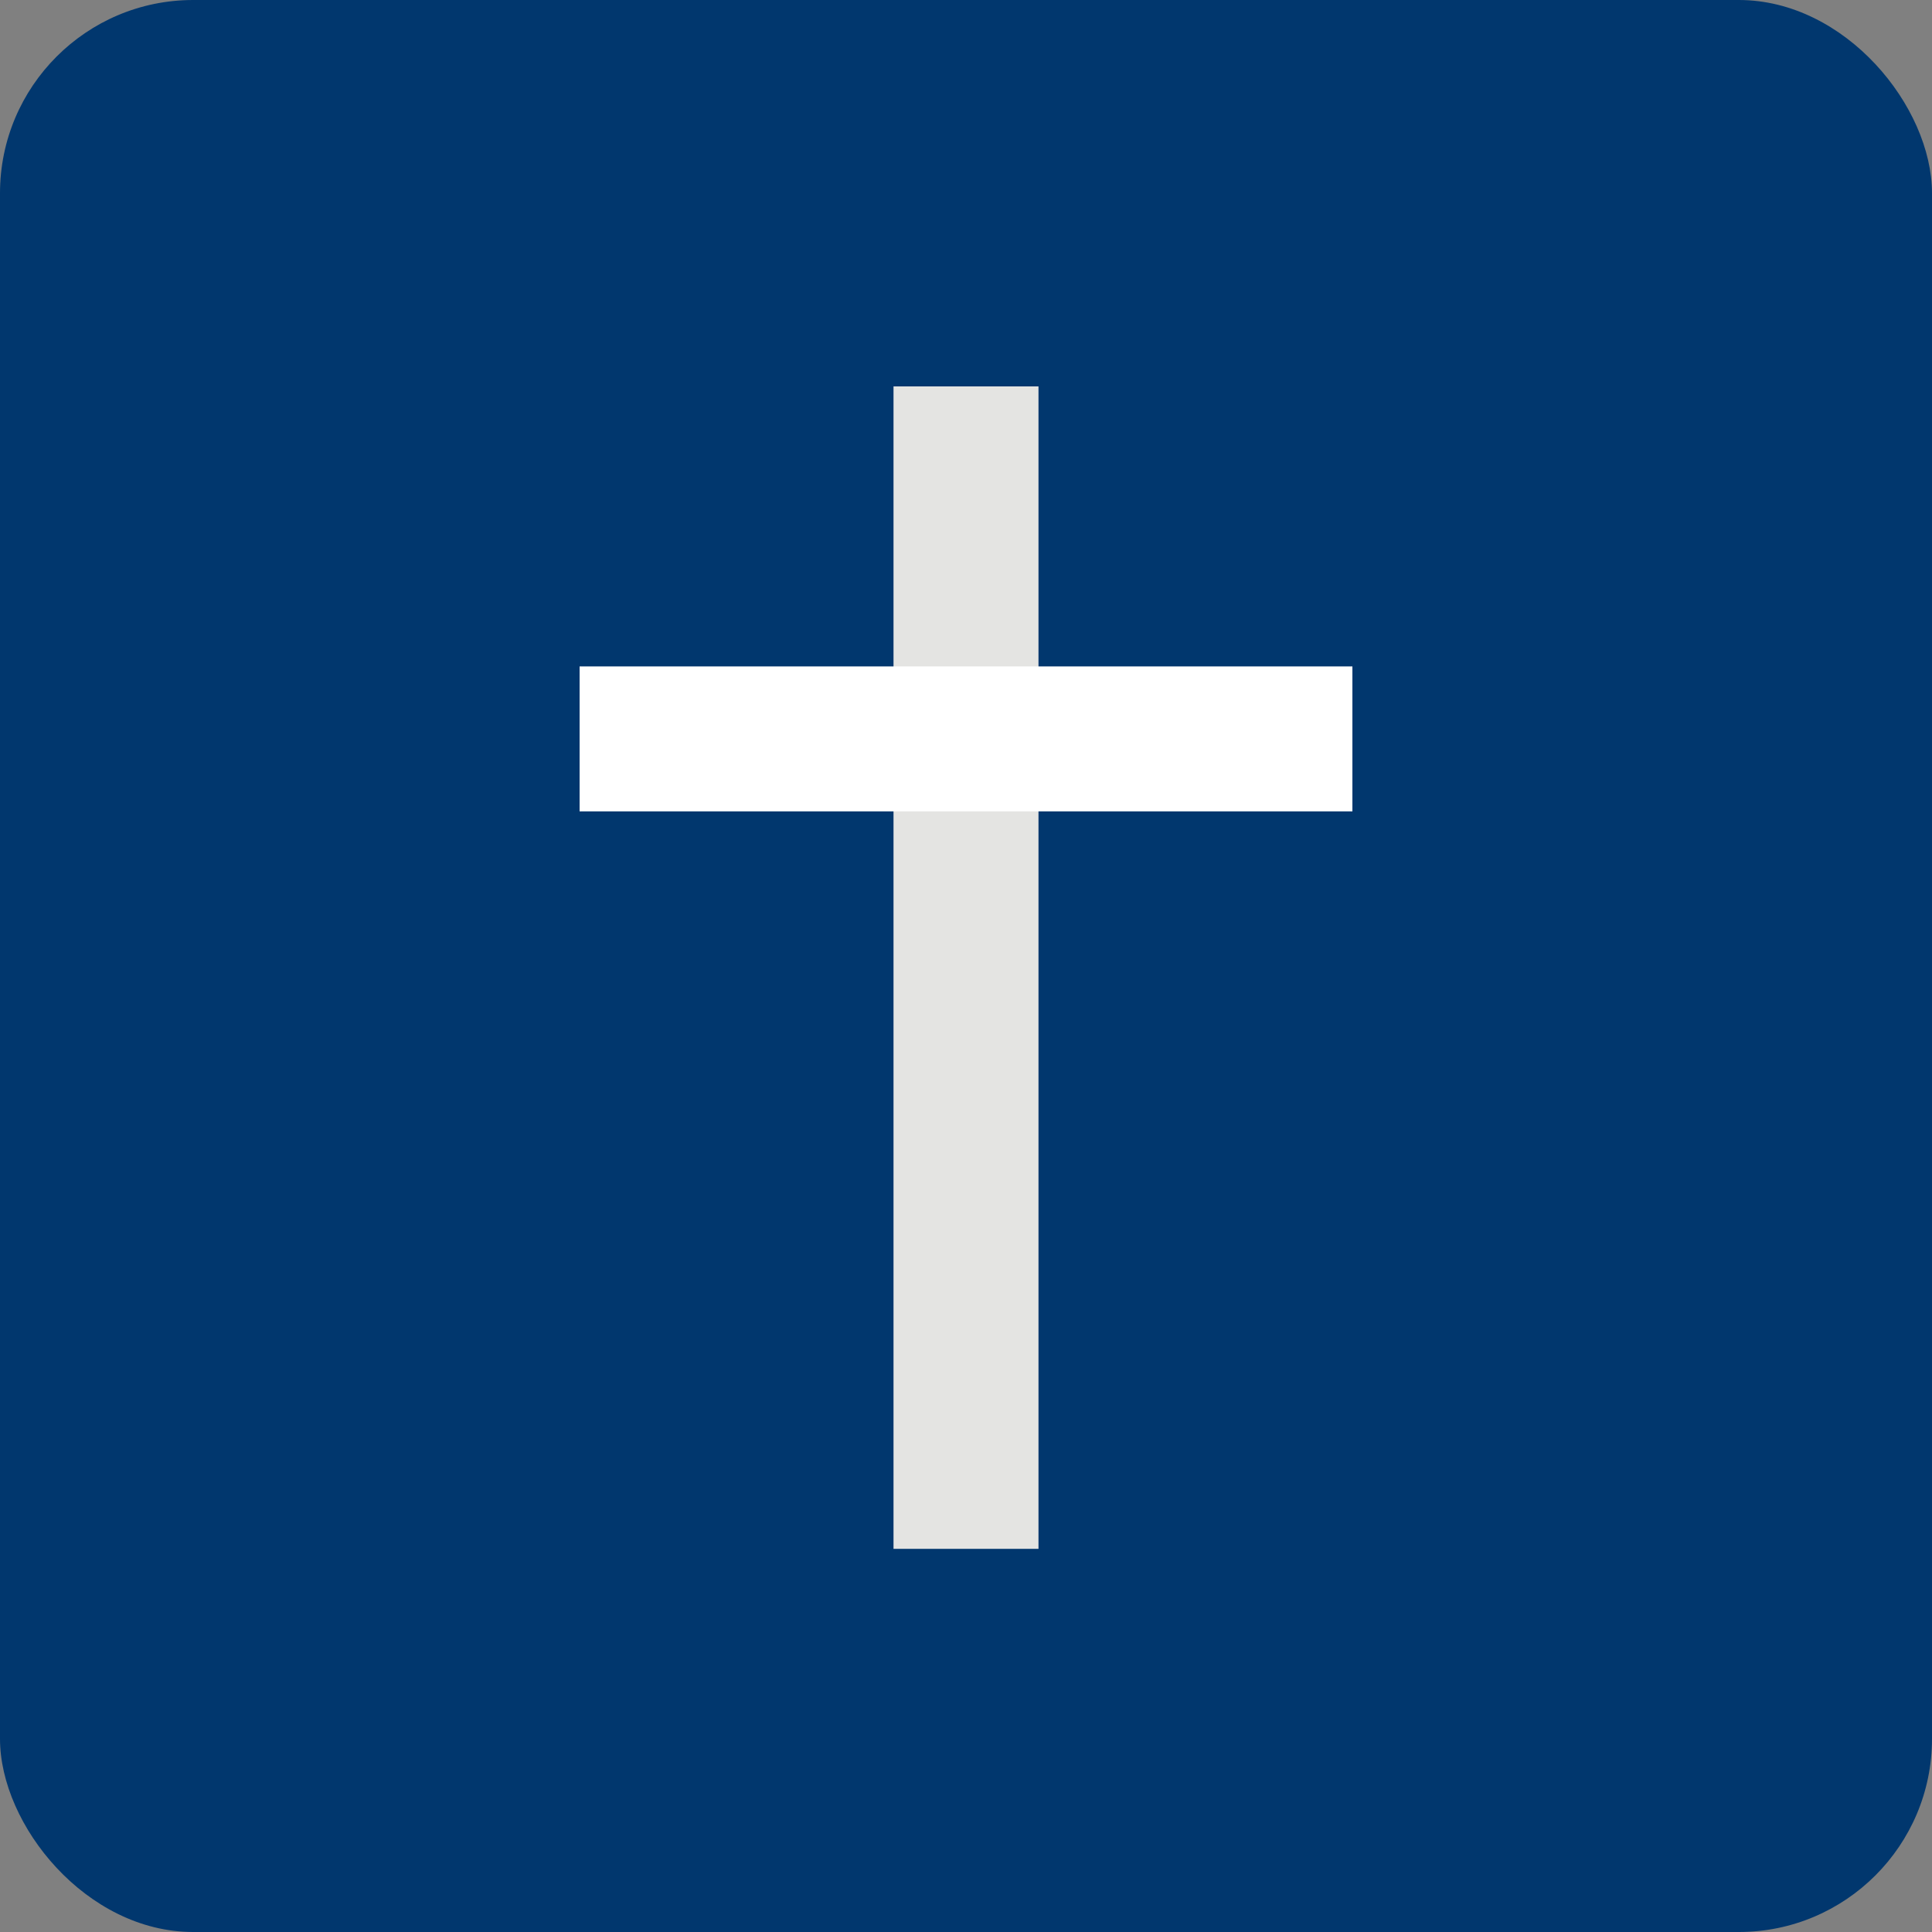 <?xml version="1.0" encoding="UTF-8"?> <svg xmlns="http://www.w3.org/2000/svg" width="50" height="50" viewBox="0 0 50 50" fill="none"><rect x="0" y="0" width="50" height="50" fill="#808080" stroke="none"/><rect width="50" height="50" rx="5" fill="#01376E"></rect><path d="M26.876 40.084H23.124V10H26.876V40.084Z" fill="#E4E4E2"></path><path d="M15 20.999V17.247H35V20.999H15Z" fill="white"></path></svg> 